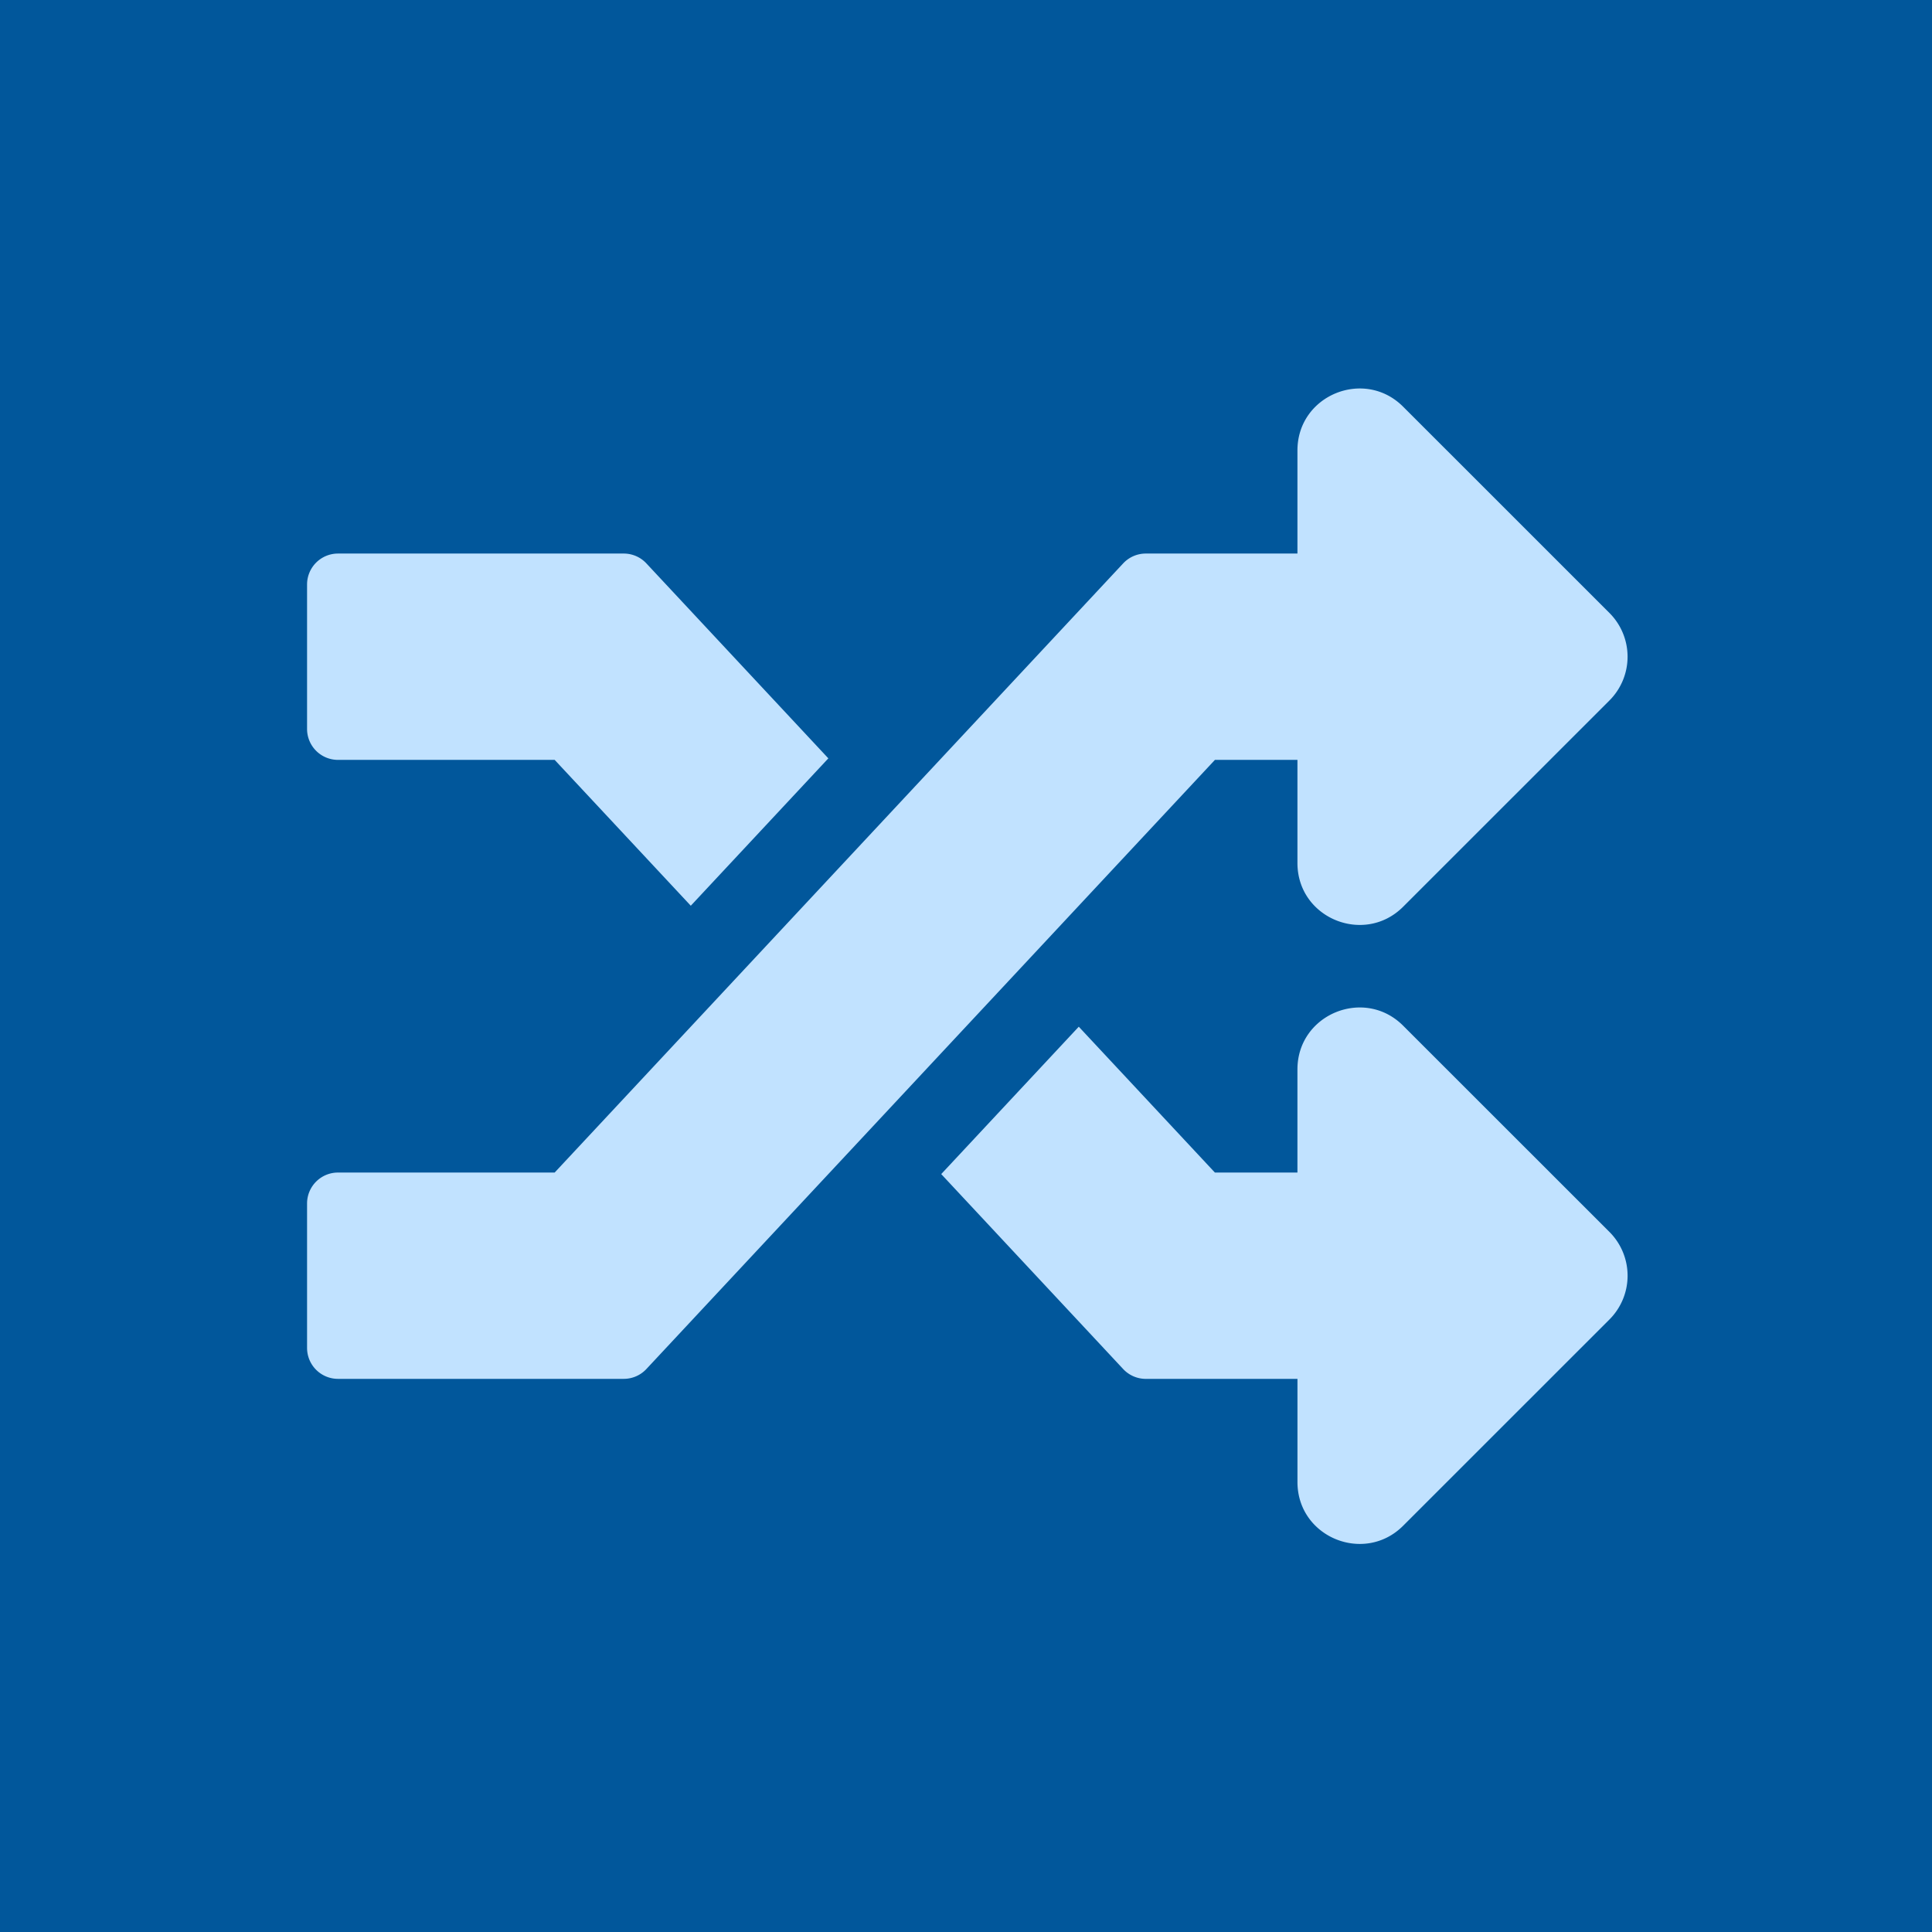 <svg xmlns="http://www.w3.org/2000/svg" width="512" height="512" viewBox="0 0 512 512"><g transform="translate(-1657 -722)"><rect width="512" height="512" transform="translate(1657 722)" fill="#01579b"/><g transform="translate(1680 745)"><path d="M0,0H467V467H0Z" fill="none"/><path d="M345.146,255.523a16.4,16.4,0,0,1,0,23.2l-54.68,54.669c-10.259,10.259-28,3.069-28-11.6V294.463H222.284a8.2,8.2,0,0,1-6-2.6l-48.225-51.67,36.453-39.057,36.076,38.652h21.872V212.456c0-14.653,17.732-21.871,28-11.6ZM8.2,130.424H65.616l36.076,38.652,36.453-39.057L89.92,78.349a8.2,8.2,0,0,0-6-2.605H8.2a8.2,8.2,0,0,0-8.2,8.2v38.276A8.2,8.2,0,0,0,8.2,130.424Zm254.261,0v27.329c0,14.668,17.744,21.858,28,11.6l54.68-54.669a16.4,16.4,0,0,0,0-23.2l-54.68-54.667c-10.272-10.272-28-3.053-28,11.6V75.744H222.284a8.2,8.2,0,0,0-6,2.6L65.616,239.783H8.2a8.2,8.2,0,0,0-8.2,8.2v38.276a8.2,8.2,0,0,0,8.2,8.2H83.923a8.2,8.2,0,0,0,6-2.606L240.591,130.424Z" transform="translate(58.375 47.953)" fill="#c1e2ff"/></g></g></svg>